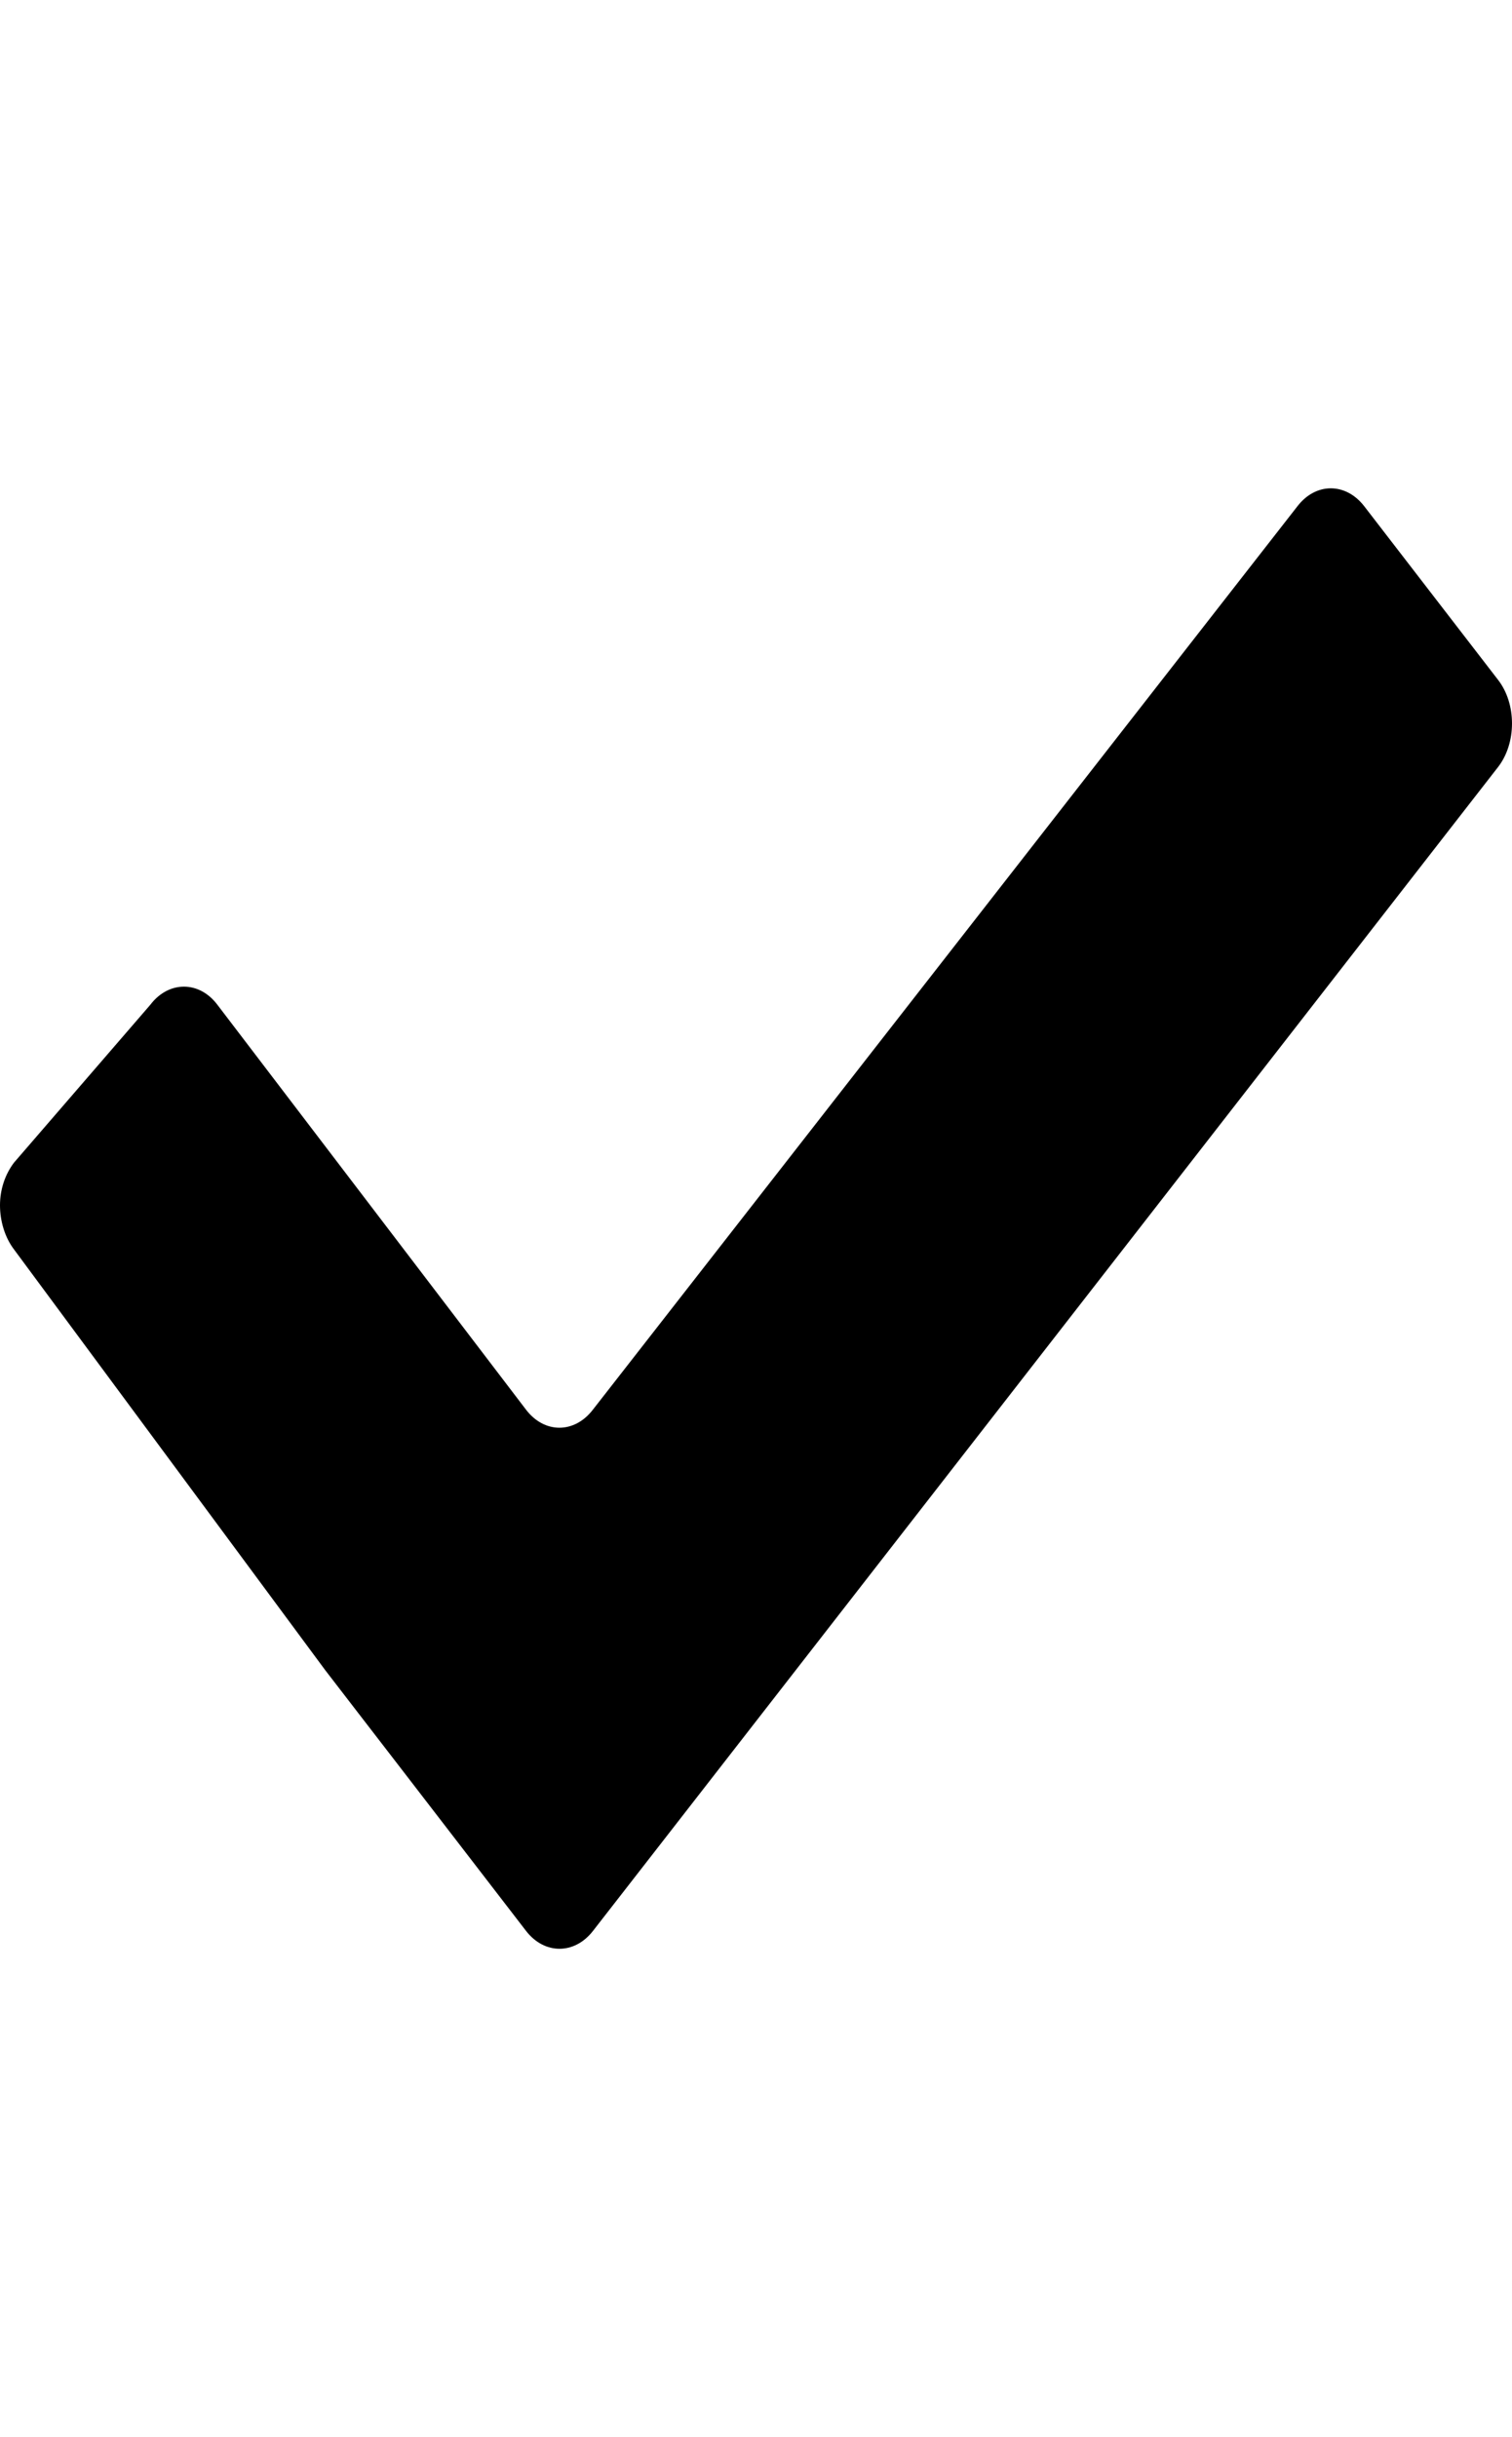 <?xml version="1.0" encoding="UTF-8"?>
<!DOCTYPE svg PUBLIC "-//W3C//DTD SVG 1.1//EN" "http://www.w3.org/Graphics/SVG/1.1/DTD/svg11.dtd">
<svg version="1.1" xmlns="http://www.w3.org/2000/svg" xmlns:xlink="http://www.w3.org/1999/xlink" x="0" y="0" width="298.19" height="480.58" viewBox="0, 0, 298.19, 480.58">
  <g id="Capa_1">
    <path d="M413,60 L413,60" fill-opacity="0" stroke="#000000" stroke-width="1"/>
    <path d="M269.054,99.835 C265.413,95.114 259.485,95.114 255.869,99.835 L116.931,277.974 C113.29,282.728 107.351,282.728 103.734,277.974 L42.858,198.116 C41.056,195.747 38.695,194.579 36.322,194.563 C33.924,194.547 31.488,195.715 29.661,198.116 L2.759,229.265 C0.969,231.634 -0,234.596 -0,237.685 C-0,240.79 0.969,244.04 2.771,246.393 L64.157,329.371 C67.785,334.109 73.737,341.792 77.354,346.498 L103.747,380.769 C107.375,385.458 113.303,385.458 116.944,380.769 L295.459,151.233 C299.1,146.527 299.1,138.796 295.459,134.09 L269.054,99.835 z" fill="#000000"/>
  </g>
</svg>
